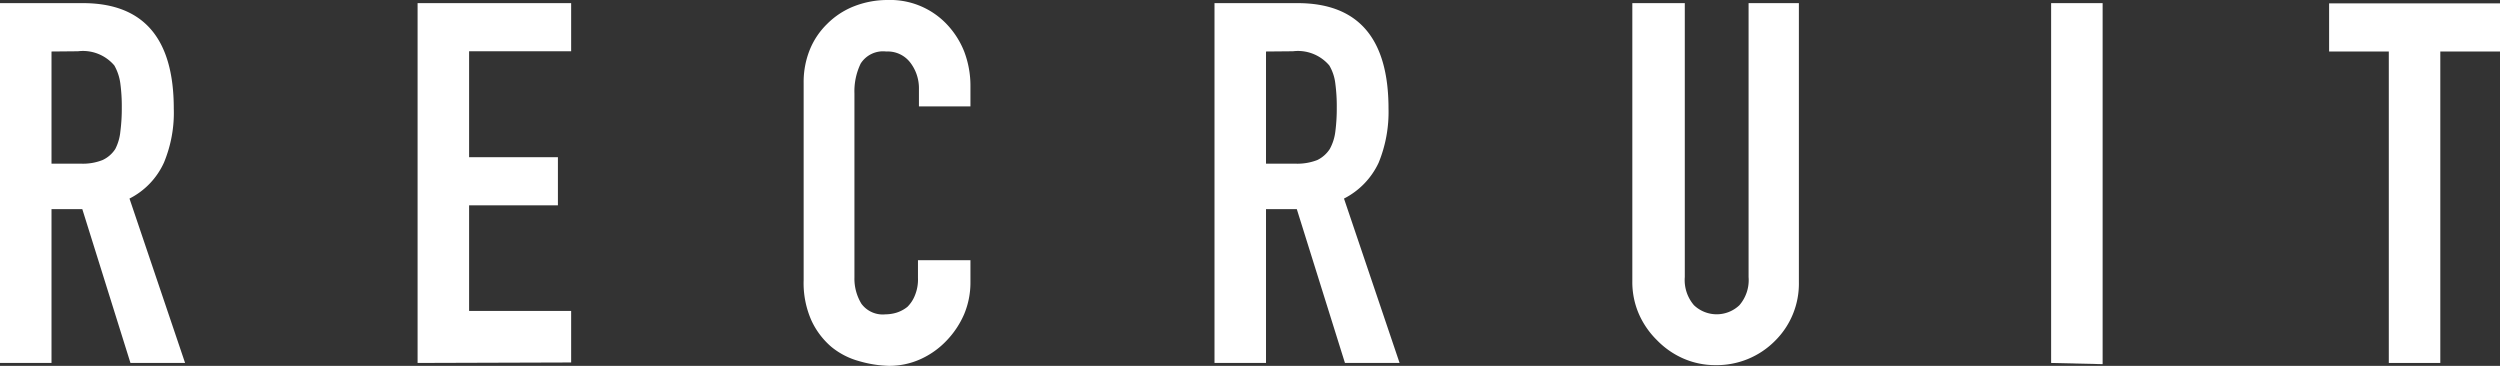 <svg xmlns="http://www.w3.org/2000/svg" viewBox="0 0 103.87 15.2"><rect x="0" y="0" width="103.87" height="15.2" fill="#333333" stroke="none"/><g id="レイヤー_2" data-name="レイヤー 2"><g id="文字"><path d="M0,15.08V.13H3.44q3.78,0,3.78,4.38a5.39,5.39,0,0,1-.41,2.25A3.12,3.12,0,0,1,5.38,8.25l2.31,6.83H5.42l-2-6.39H2.14v6.39ZM2.14,2.14V6.8H3.36a2.22,2.22,0,0,0,.9-.15,1.25,1.25,0,0,0,.53-.46A2,2,0,0,0,5,5.47a7.36,7.36,0,0,0,.06-1,7.1,7.1,0,0,0-.06-1,2.07,2.07,0,0,0-.25-.75,1.71,1.71,0,0,0-1.51-.59Z" style="fill:#fff"/><path d="M17.35,15.08V.13h6.38v2H19.49V6.53h3.69v2H19.49v4.39h4.24v2.14Z" style="fill:#fff"/><path d="M40.32,10.81v.93a3.4,3.4,0,0,1-.26,1.31,3.7,3.7,0,0,1-.73,1.1,3.44,3.44,0,0,1-1.08.77,3.14,3.14,0,0,1-1.33.28A4.85,4.85,0,0,1,35.68,15a3.1,3.1,0,0,1-1.14-.59,3.22,3.22,0,0,1-.82-1.08,3.83,3.83,0,0,1-.33-1.69V3.44a3.58,3.58,0,0,1,.25-1.36A3.14,3.14,0,0,1,34.36,1a3.26,3.26,0,0,1,1.1-.73A3.82,3.82,0,0,1,36.88,0a3.24,3.24,0,0,1,2.45,1,3.54,3.54,0,0,1,.73,1.14,4,4,0,0,1,.26,1.44v.84H38.18V3.7a1.75,1.75,0,0,0-.36-1.1,1.18,1.18,0,0,0-1-.46,1.1,1.1,0,0,0-1.06.5,2.65,2.65,0,0,0-.26,1.24v7.65a2,2,0,0,0,.29,1.09,1.1,1.1,0,0,0,1,.44,1.61,1.61,0,0,0,.46-.07,1.4,1.4,0,0,0,.45-.24,1.37,1.37,0,0,0,.31-.47,1.73,1.73,0,0,0,.13-.73v-.74Z" style="fill:#fff"/><path d="M50.46,15.08V.13h3.45q3.78,0,3.78,4.38a5.55,5.55,0,0,1-.41,2.25,3.18,3.18,0,0,1-1.44,1.49l2.31,6.83H55.88l-2-6.39H52.6v6.39ZM52.6,2.14V6.8h1.22a2.3,2.3,0,0,0,.91-.15,1.29,1.29,0,0,0,.52-.46,2,2,0,0,0,.23-.72,7.36,7.36,0,0,0,.06-1,7.1,7.1,0,0,0-.06-1,1.9,1.9,0,0,0-.25-.75,1.71,1.71,0,0,0-1.51-.59Z" style="fill:#fff"/><path d="M74.74.13V11.72a3.34,3.34,0,0,1-1,2.45,3.4,3.4,0,0,1-2.46,1,3.29,3.29,0,0,1-1.33-.27,3.45,3.45,0,0,1-1.1-.76,3.5,3.5,0,0,1-.76-1.1,3.32,3.32,0,0,1-.27-1.35V.13H70V11.51a1.6,1.6,0,0,0,.38,1.17,1.37,1.37,0,0,0,1.89,0,1.6,1.6,0,0,0,.38-1.17V.13Z" style="fill:#fff"/><path d="M85.22,15.08V.13h2.14v15Z" style="fill:#fff"/><path d="M99.25,15.08V2.14H96.77v-2h7.1v2h-2.48V15.08Z" style="fill:#fff"/></g></g></svg>
